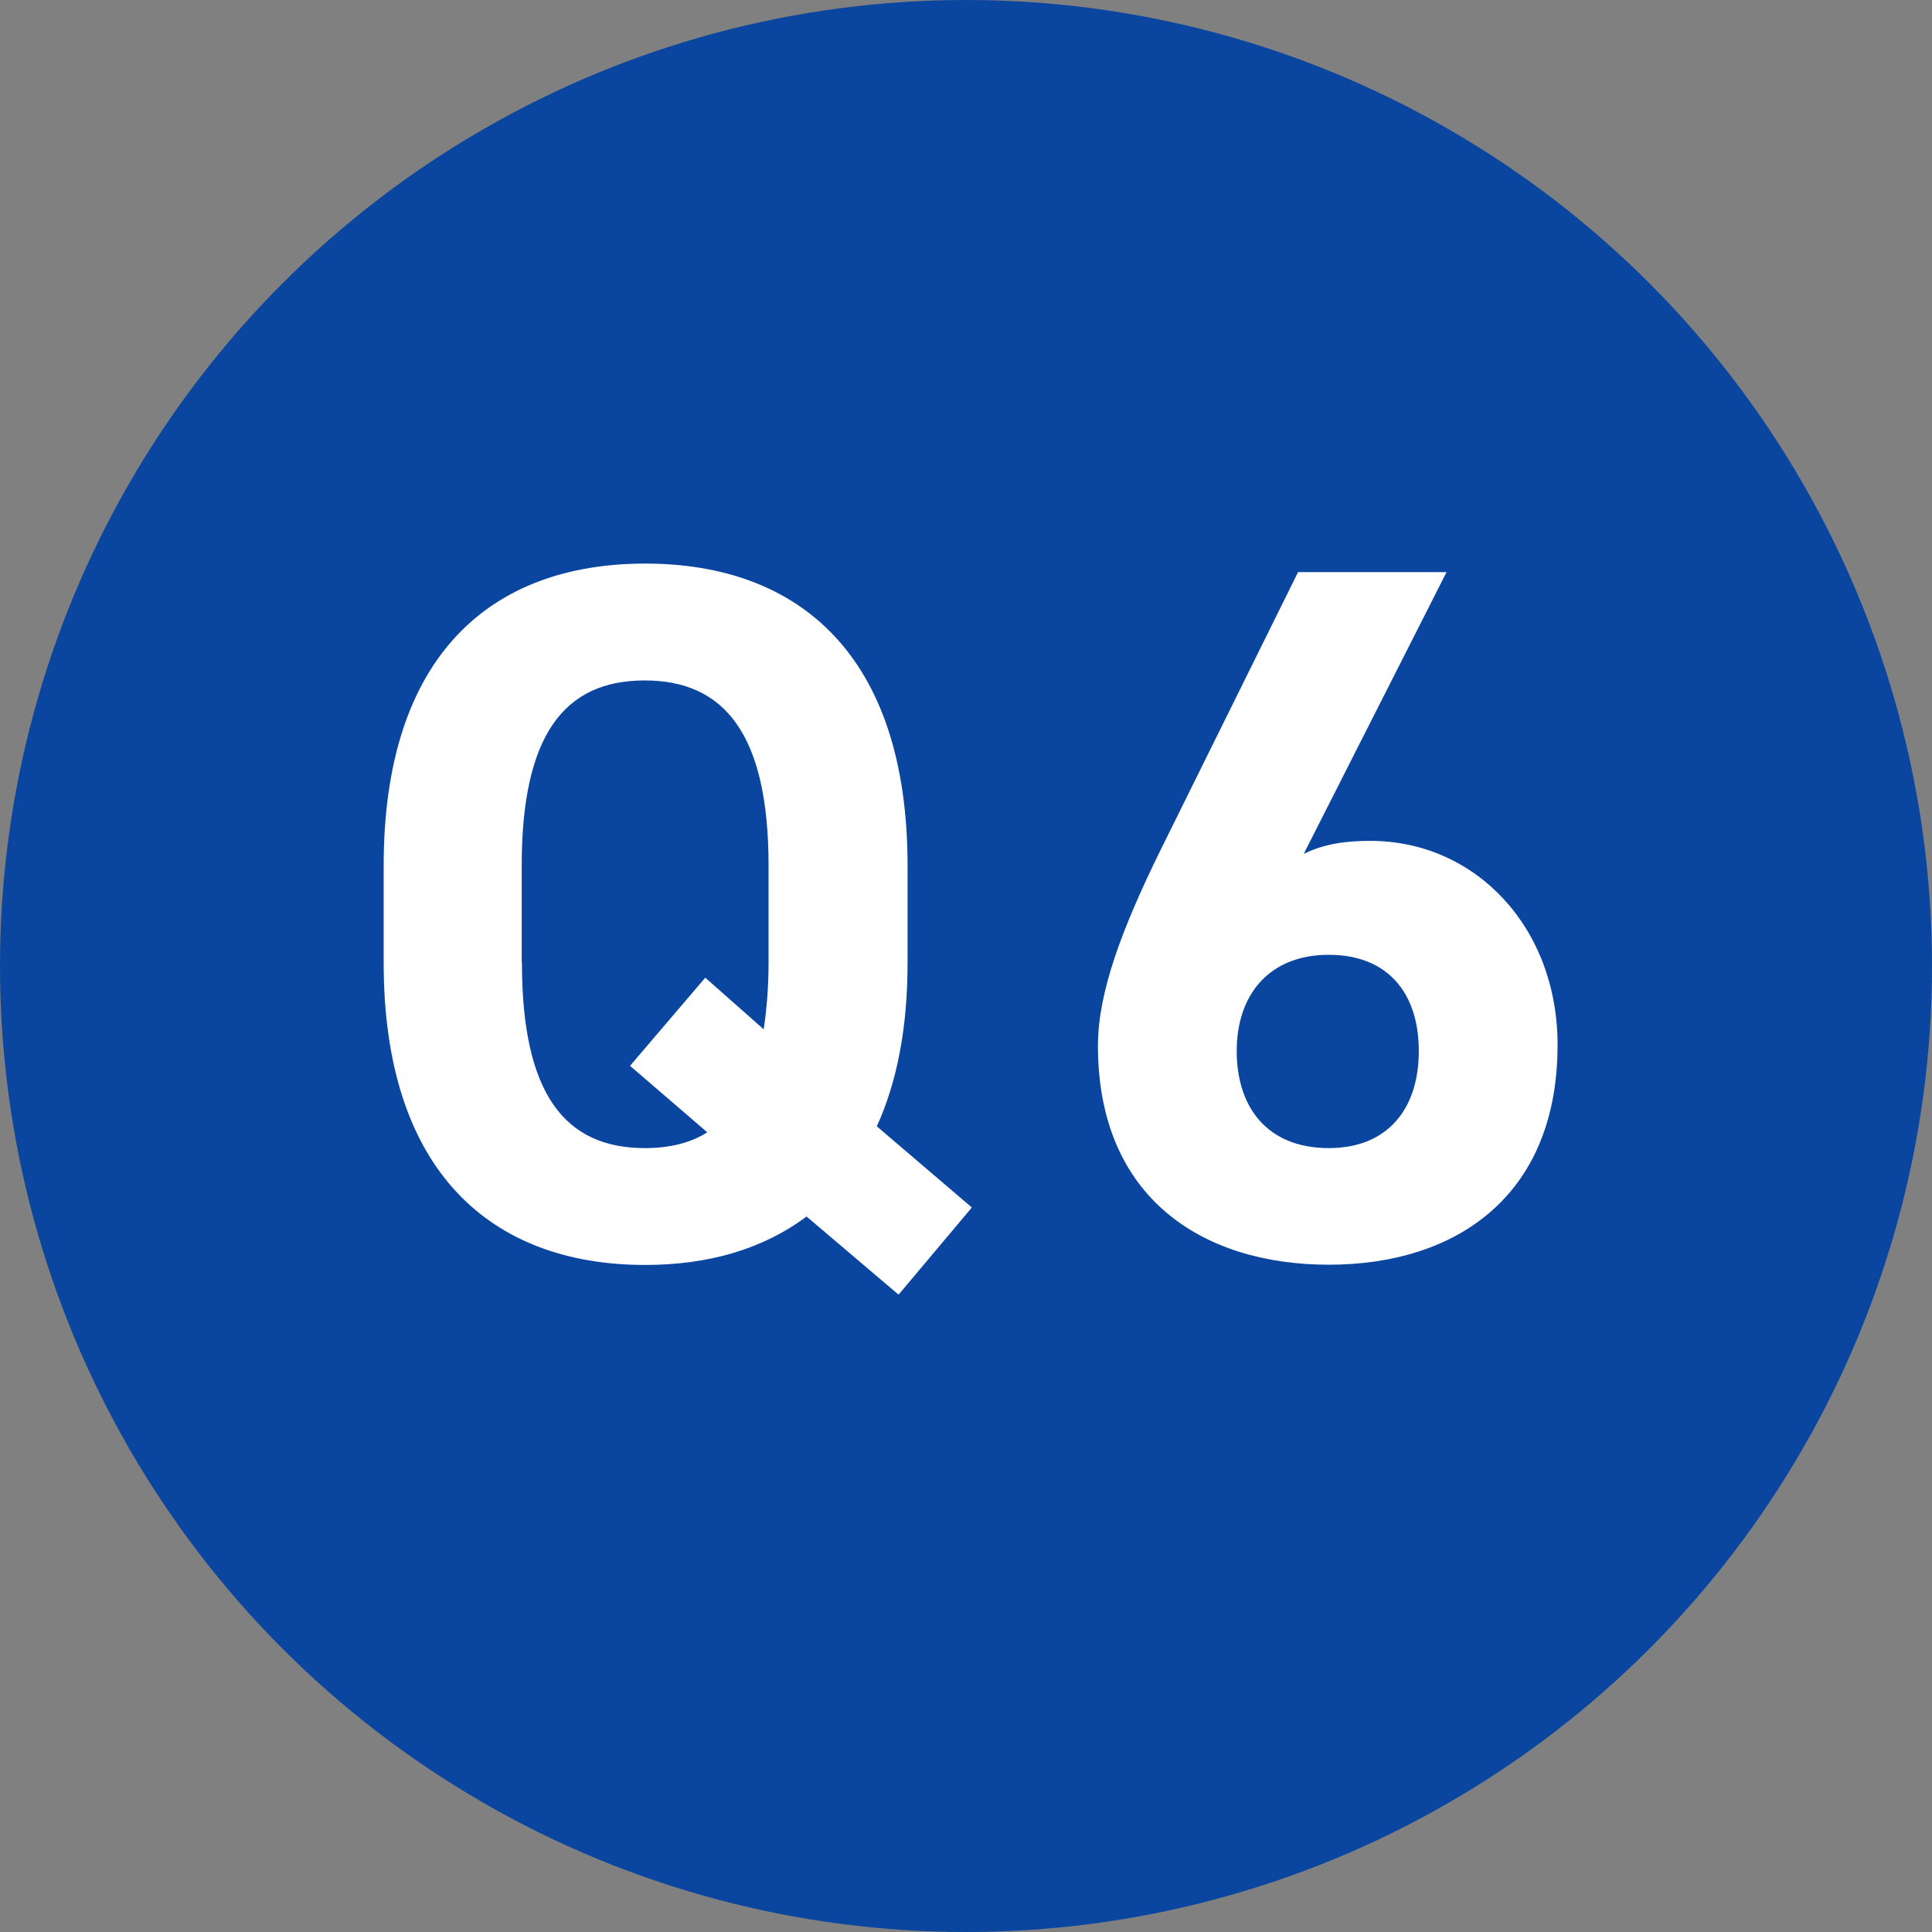 <svg height="79.36" viewBox="0 0 79.36 79.36" width="79.36" xmlns="http://www.w3.org/2000/svg"><rect x="0" y="0" width="79.36" height="79.36" fill="#808080" stroke="none"/><circle cx="39.68" cy="39.68" fill="#0a46a0" r="39.07" stroke="#0a46a0" stroke-miterlimit="10" stroke-width="1.22"/><g fill="#fff"><path d="m36.01 46.26 3.91 3.34-3.01 3.58-3.78-3.21c-1.79 1.34-4.03 1.99-6.63 1.99-6.31 0-10.74-3.82-10.74-12.41v-3.99c0-8.67 4.44-12.41 10.74-12.41s10.78 3.74 10.78 12.41v3.99c0 2.73-.45 4.92-1.26 6.71zm-14.57-6.71c0 5.37 1.75 7.61 5.05 7.61.98 0 1.87-.2 2.56-.65l-3.17-2.73 3.09-3.62 2.4 2.12c.12-.81.2-1.71.2-2.73v-3.99c0-5.37-1.79-7.61-5.09-7.61s-5.05 2.24-5.05 7.61v3.99z"/><path d="m53.56 35.07c.85-.41 1.71-.53 2.73-.53 4.31 0 7.69 3.54 7.69 8.38 0 6.23-4.19 9.03-9.4 9.03s-9.48-2.77-9.48-8.99c0-2.2.98-4.8 2.56-8.02l5.66-11.44h6.1l-5.86 11.56zm1.02 12.09c2.44 0 3.7-1.63 3.7-3.99s-1.26-3.95-3.7-3.95-3.78 1.63-3.78 3.95 1.26 3.99 3.78 3.99z"/></g></svg>